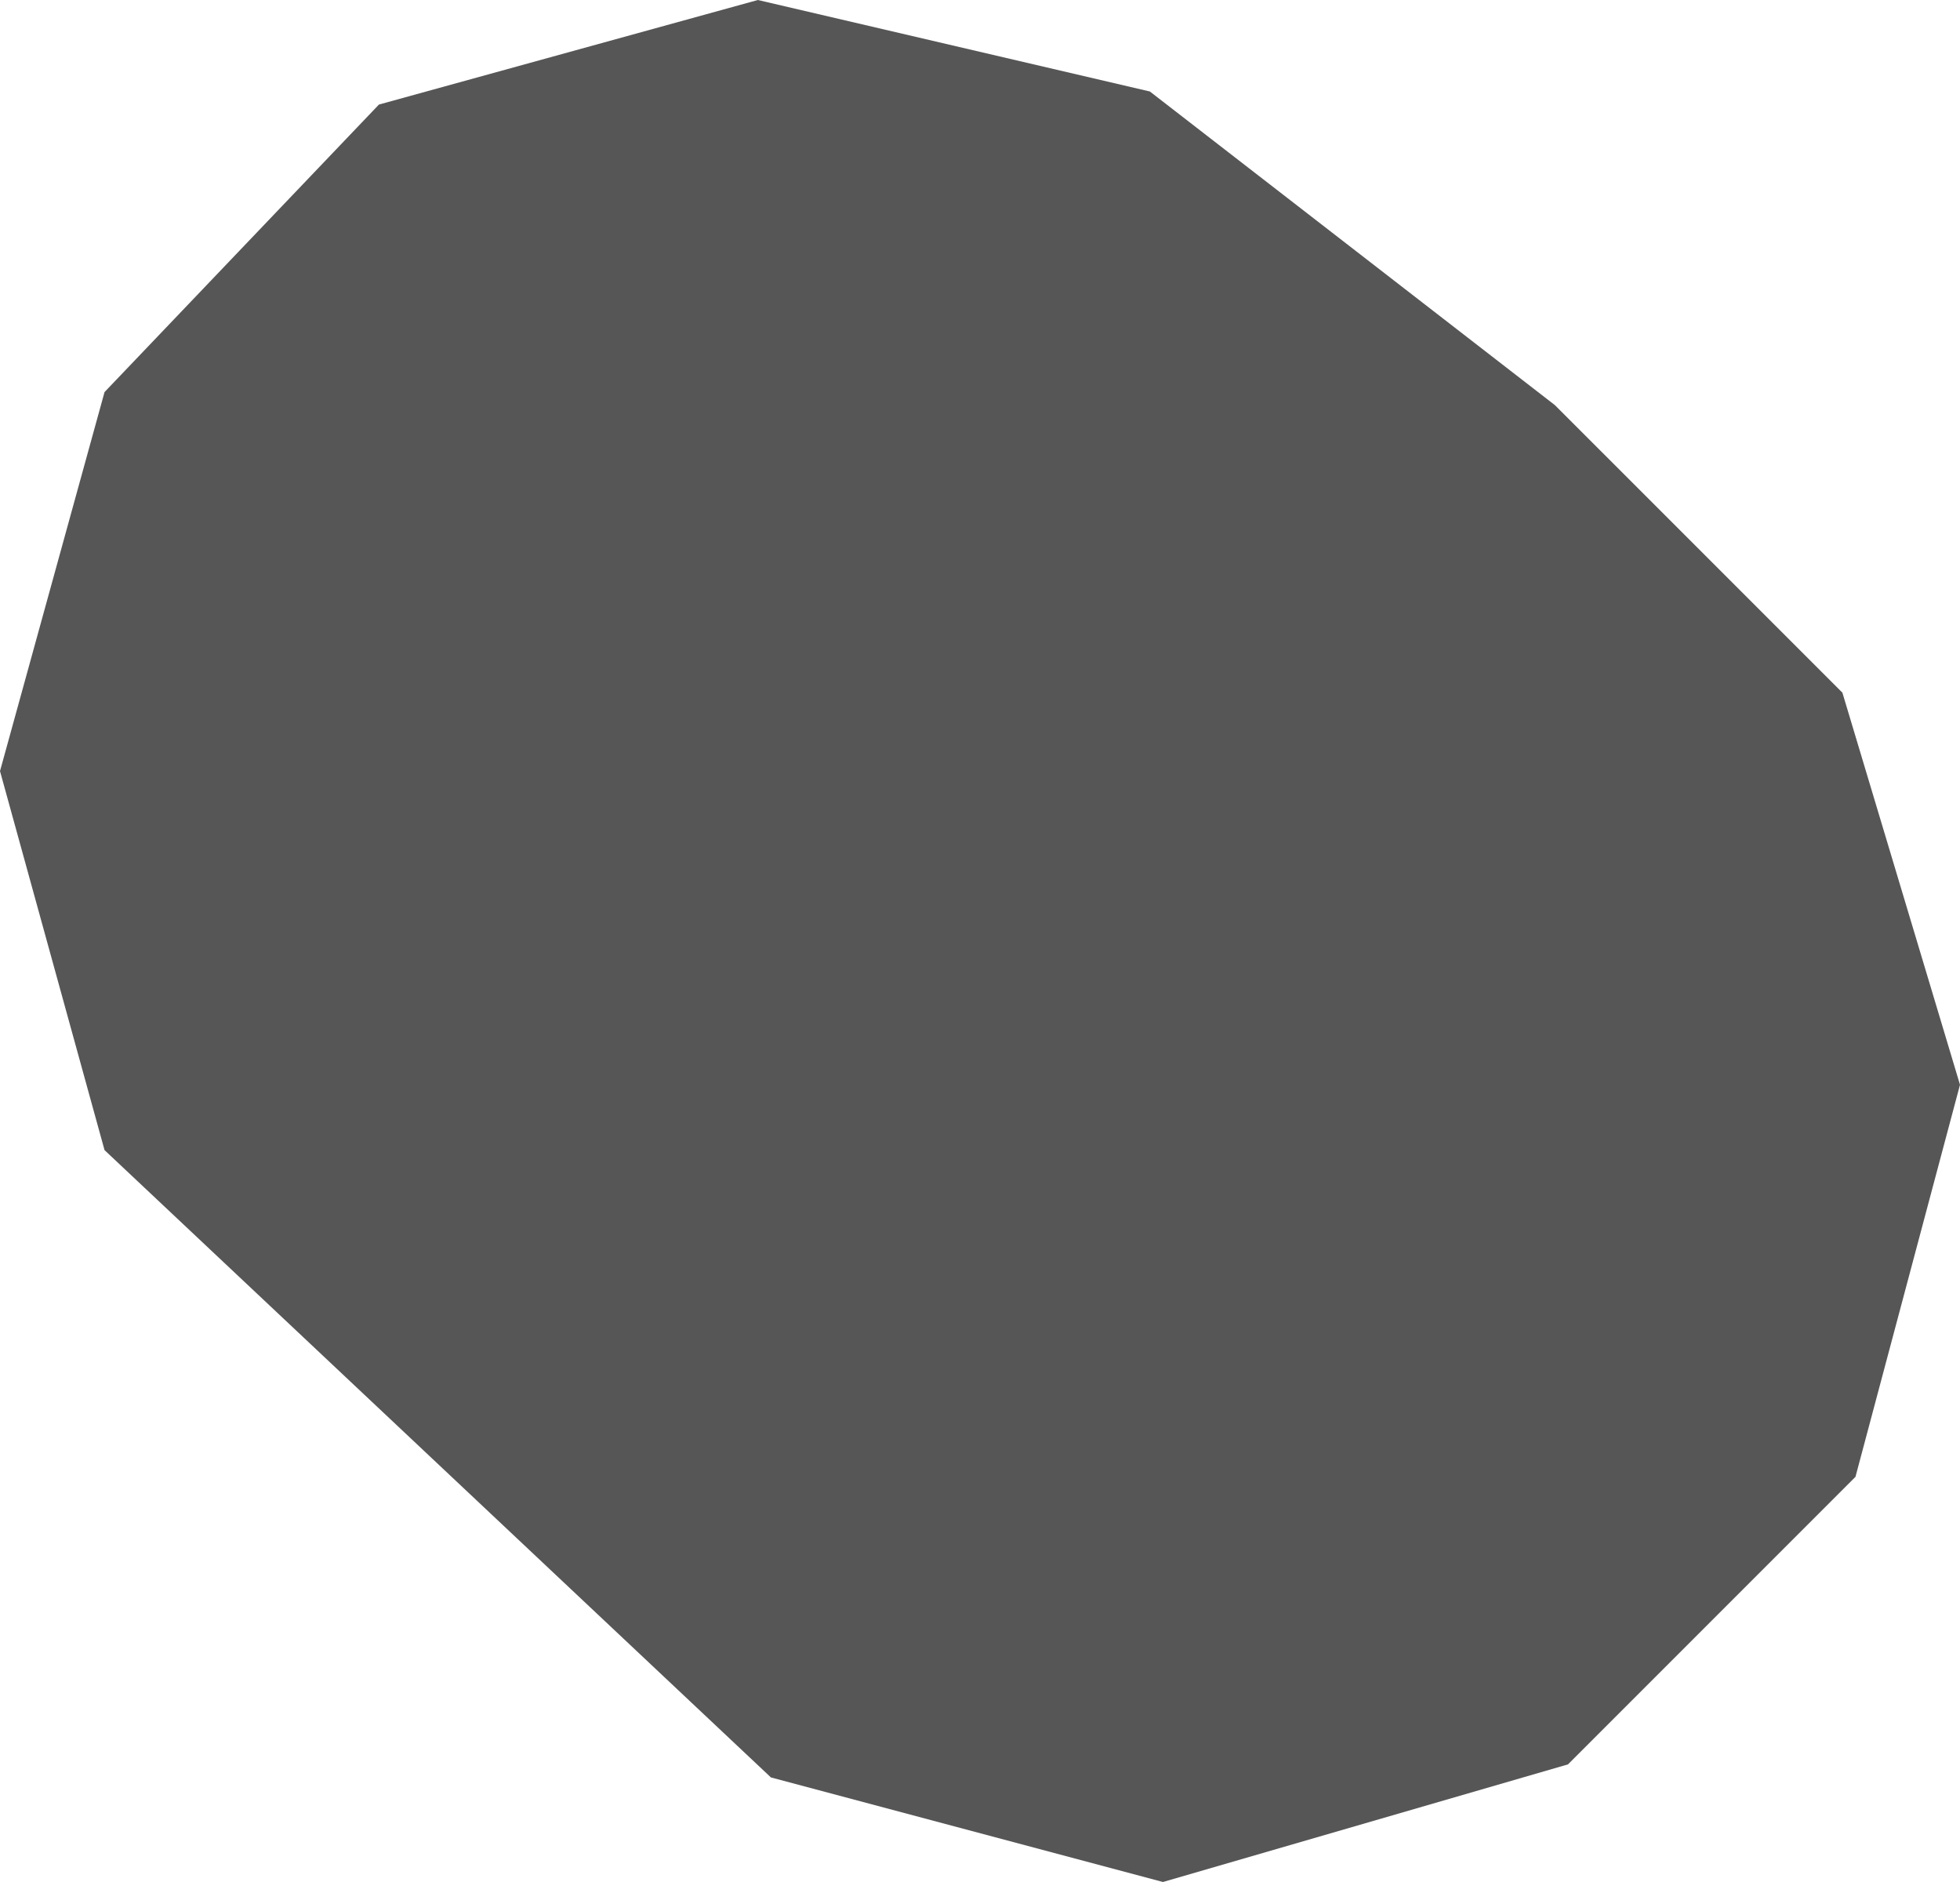 <?xml version="1.0" encoding="UTF-8" standalone="no"?>
<svg xmlns:xlink="http://www.w3.org/1999/xlink" height="7.2px" width="7.5px" xmlns="http://www.w3.org/2000/svg">
  <g transform="matrix(1.0, 0.0, 0.0, 1.0, -238.7, -124.55)">
    <path d="M239.1 128.95 L238.7 127.5 239.1 126.05 240.15 124.95 241.6 124.55 243.1 124.9 244.65 126.1 245.75 127.2 246.2 128.7 245.8 130.2 244.7 131.3 243.15 131.75 241.65 131.35 239.1 128.95" fill="#565656" fill-rule="evenodd" stroke="none"/>
  </g>
</svg>
